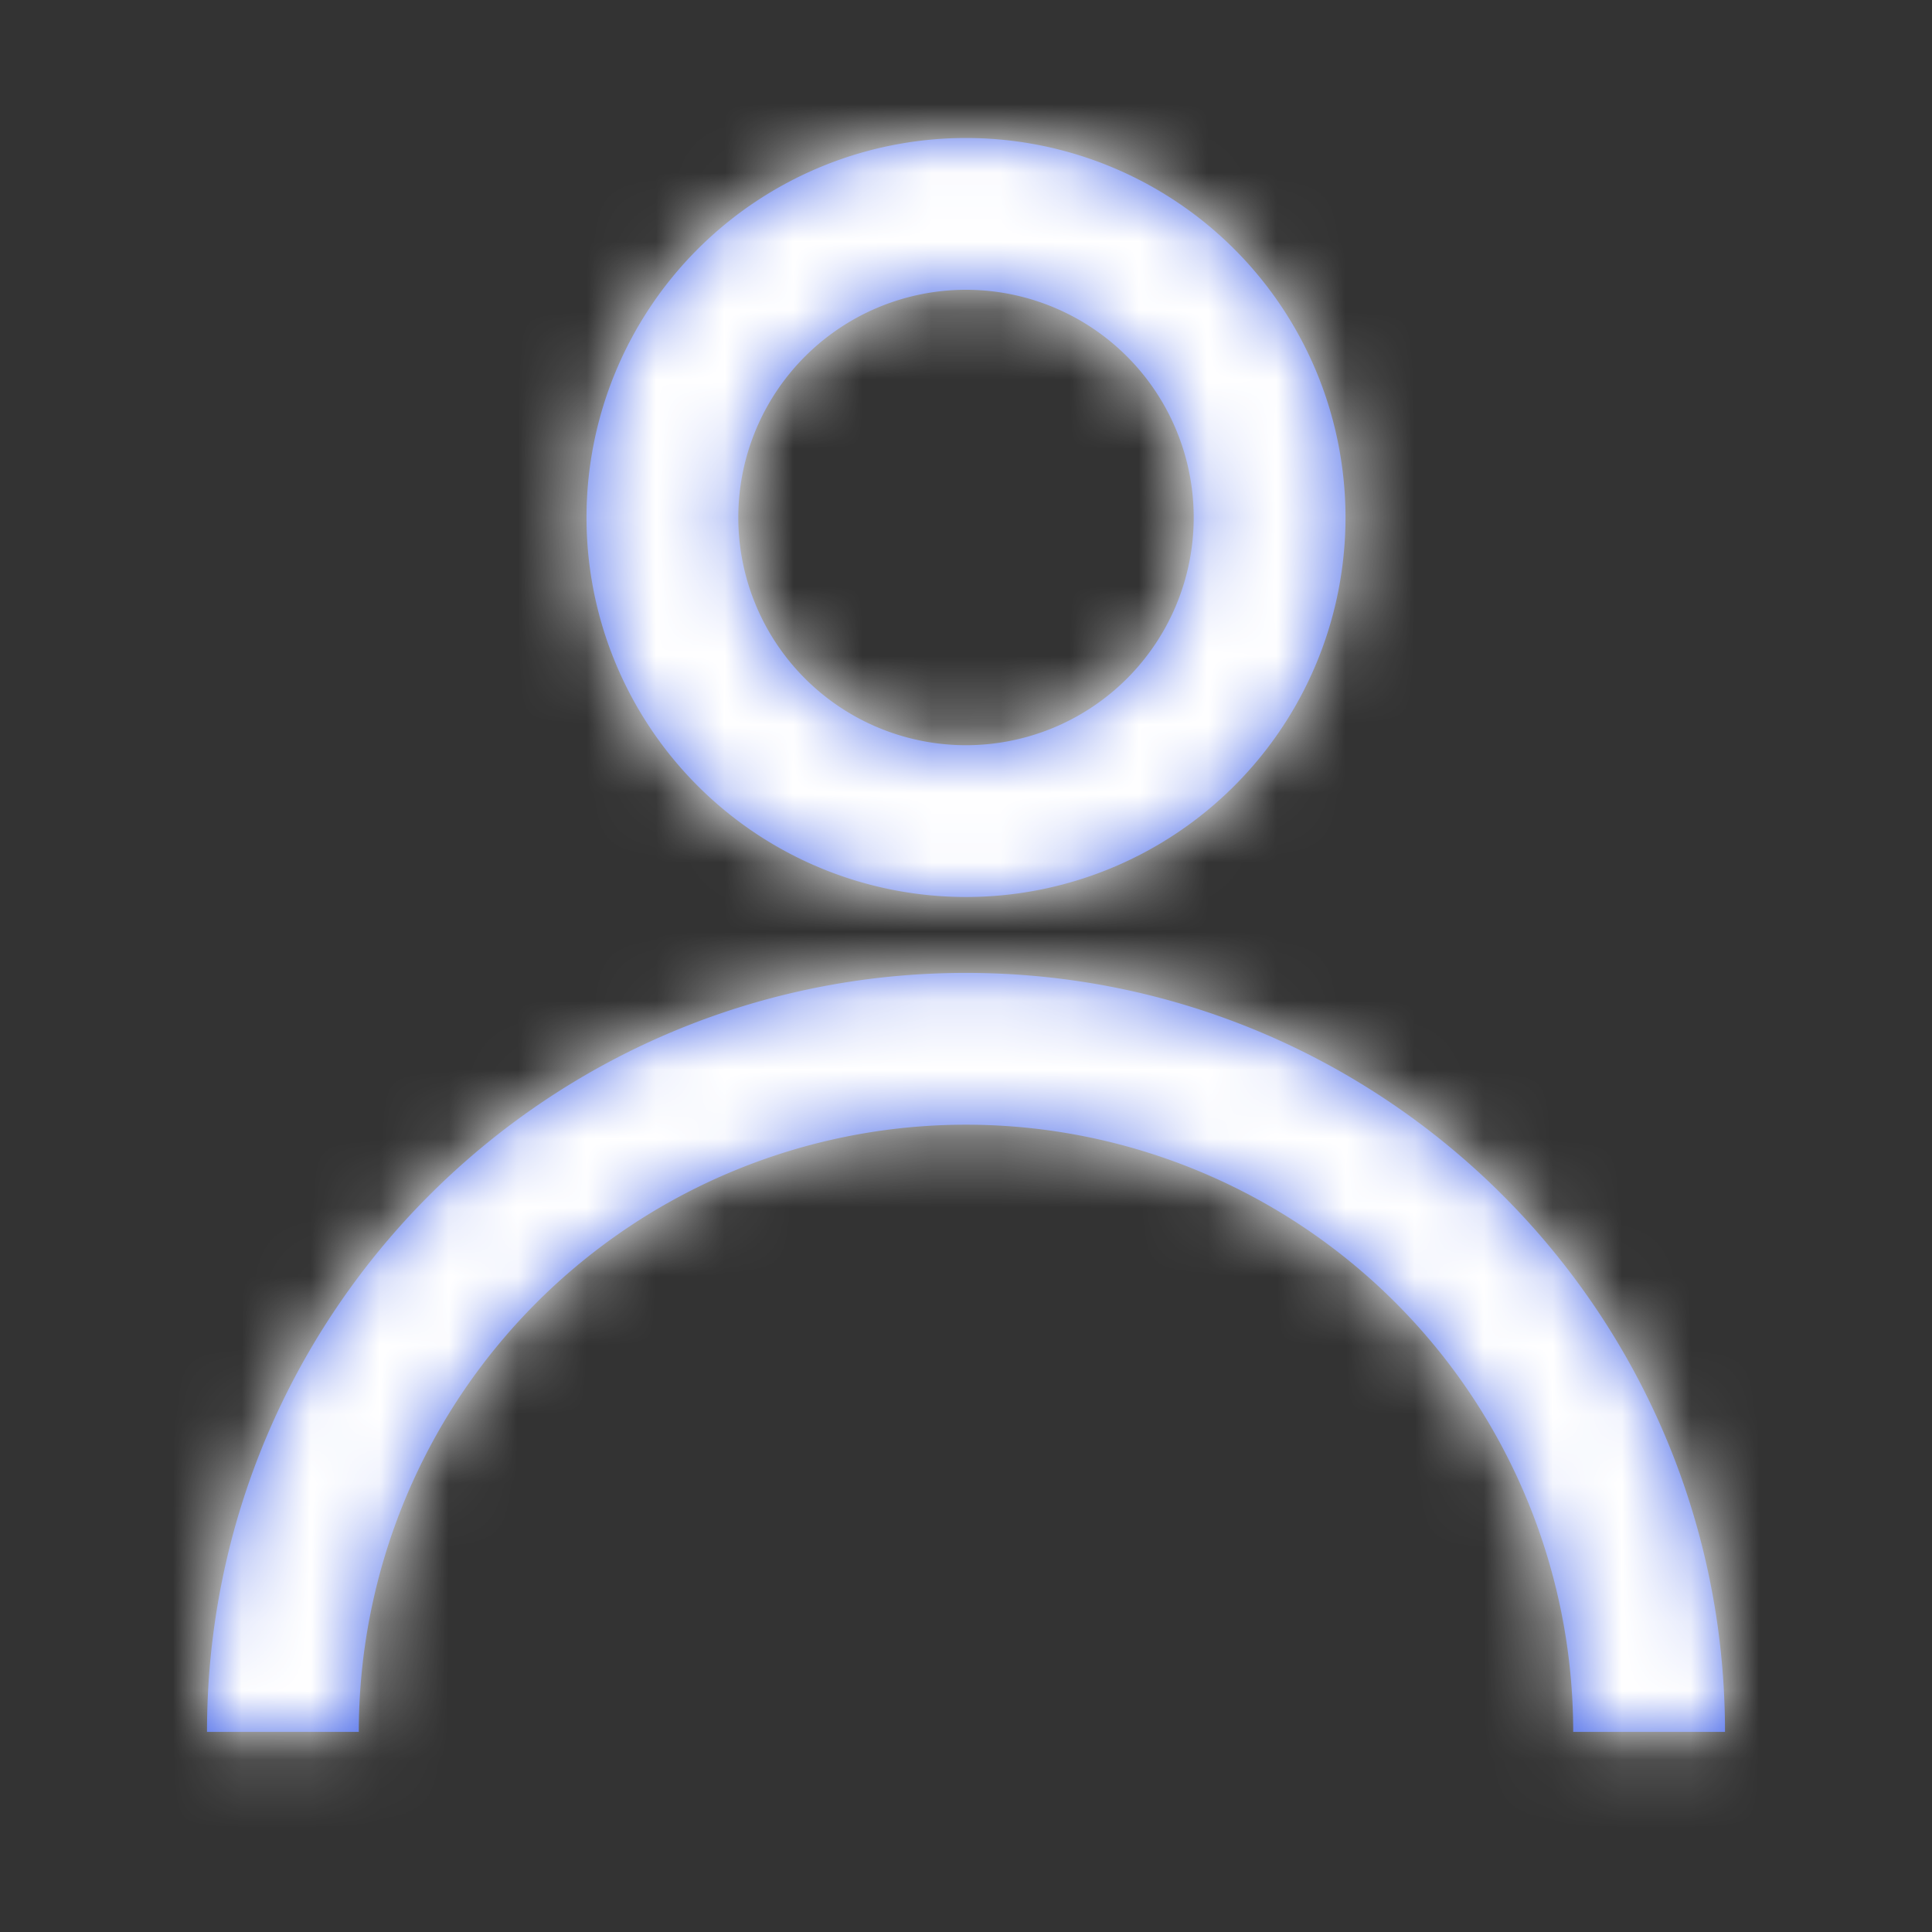 <svg xmlns="http://www.w3.org/2000/svg" xmlns:xlink="http://www.w3.org/1999/xlink" width="28" height="28" viewBox="0 0 28 28">
    <rect x="0" y="0" width="28" height="28" fill="#333333" stroke="none"/>
    <defs>
        <path id="a" d="M11 12.1c6.075 0 11 4.925 11 11h-2.2a8.8 8.8 0 1 0-17.6 0H0c0-6.075 4.925-11 11-11zM11 0a5.5 5.5 0 1 1 0 11 5.5 5.5 0 0 1 0-11zm0 2.2a3.3 3.3 0 1 0 0 6.6 3.3 3.3 0 0 0 0-6.6z"/>
    </defs>
    <g fill="none" fill-rule="evenodd" transform="translate(3 2)">
        <mask id="b" fill="#fff">
            <use xlink:href="#a"/>
        </mask>
        <use fill="#4364E8" fill-rule="nonzero" xlink:href="#a"/>
        <g fill="#FFF" fill-rule="nonzero" mask="url(#b)">
            <path d="M-3-2h40v40H-3z"/>
        </g>
    </g>
</svg>
